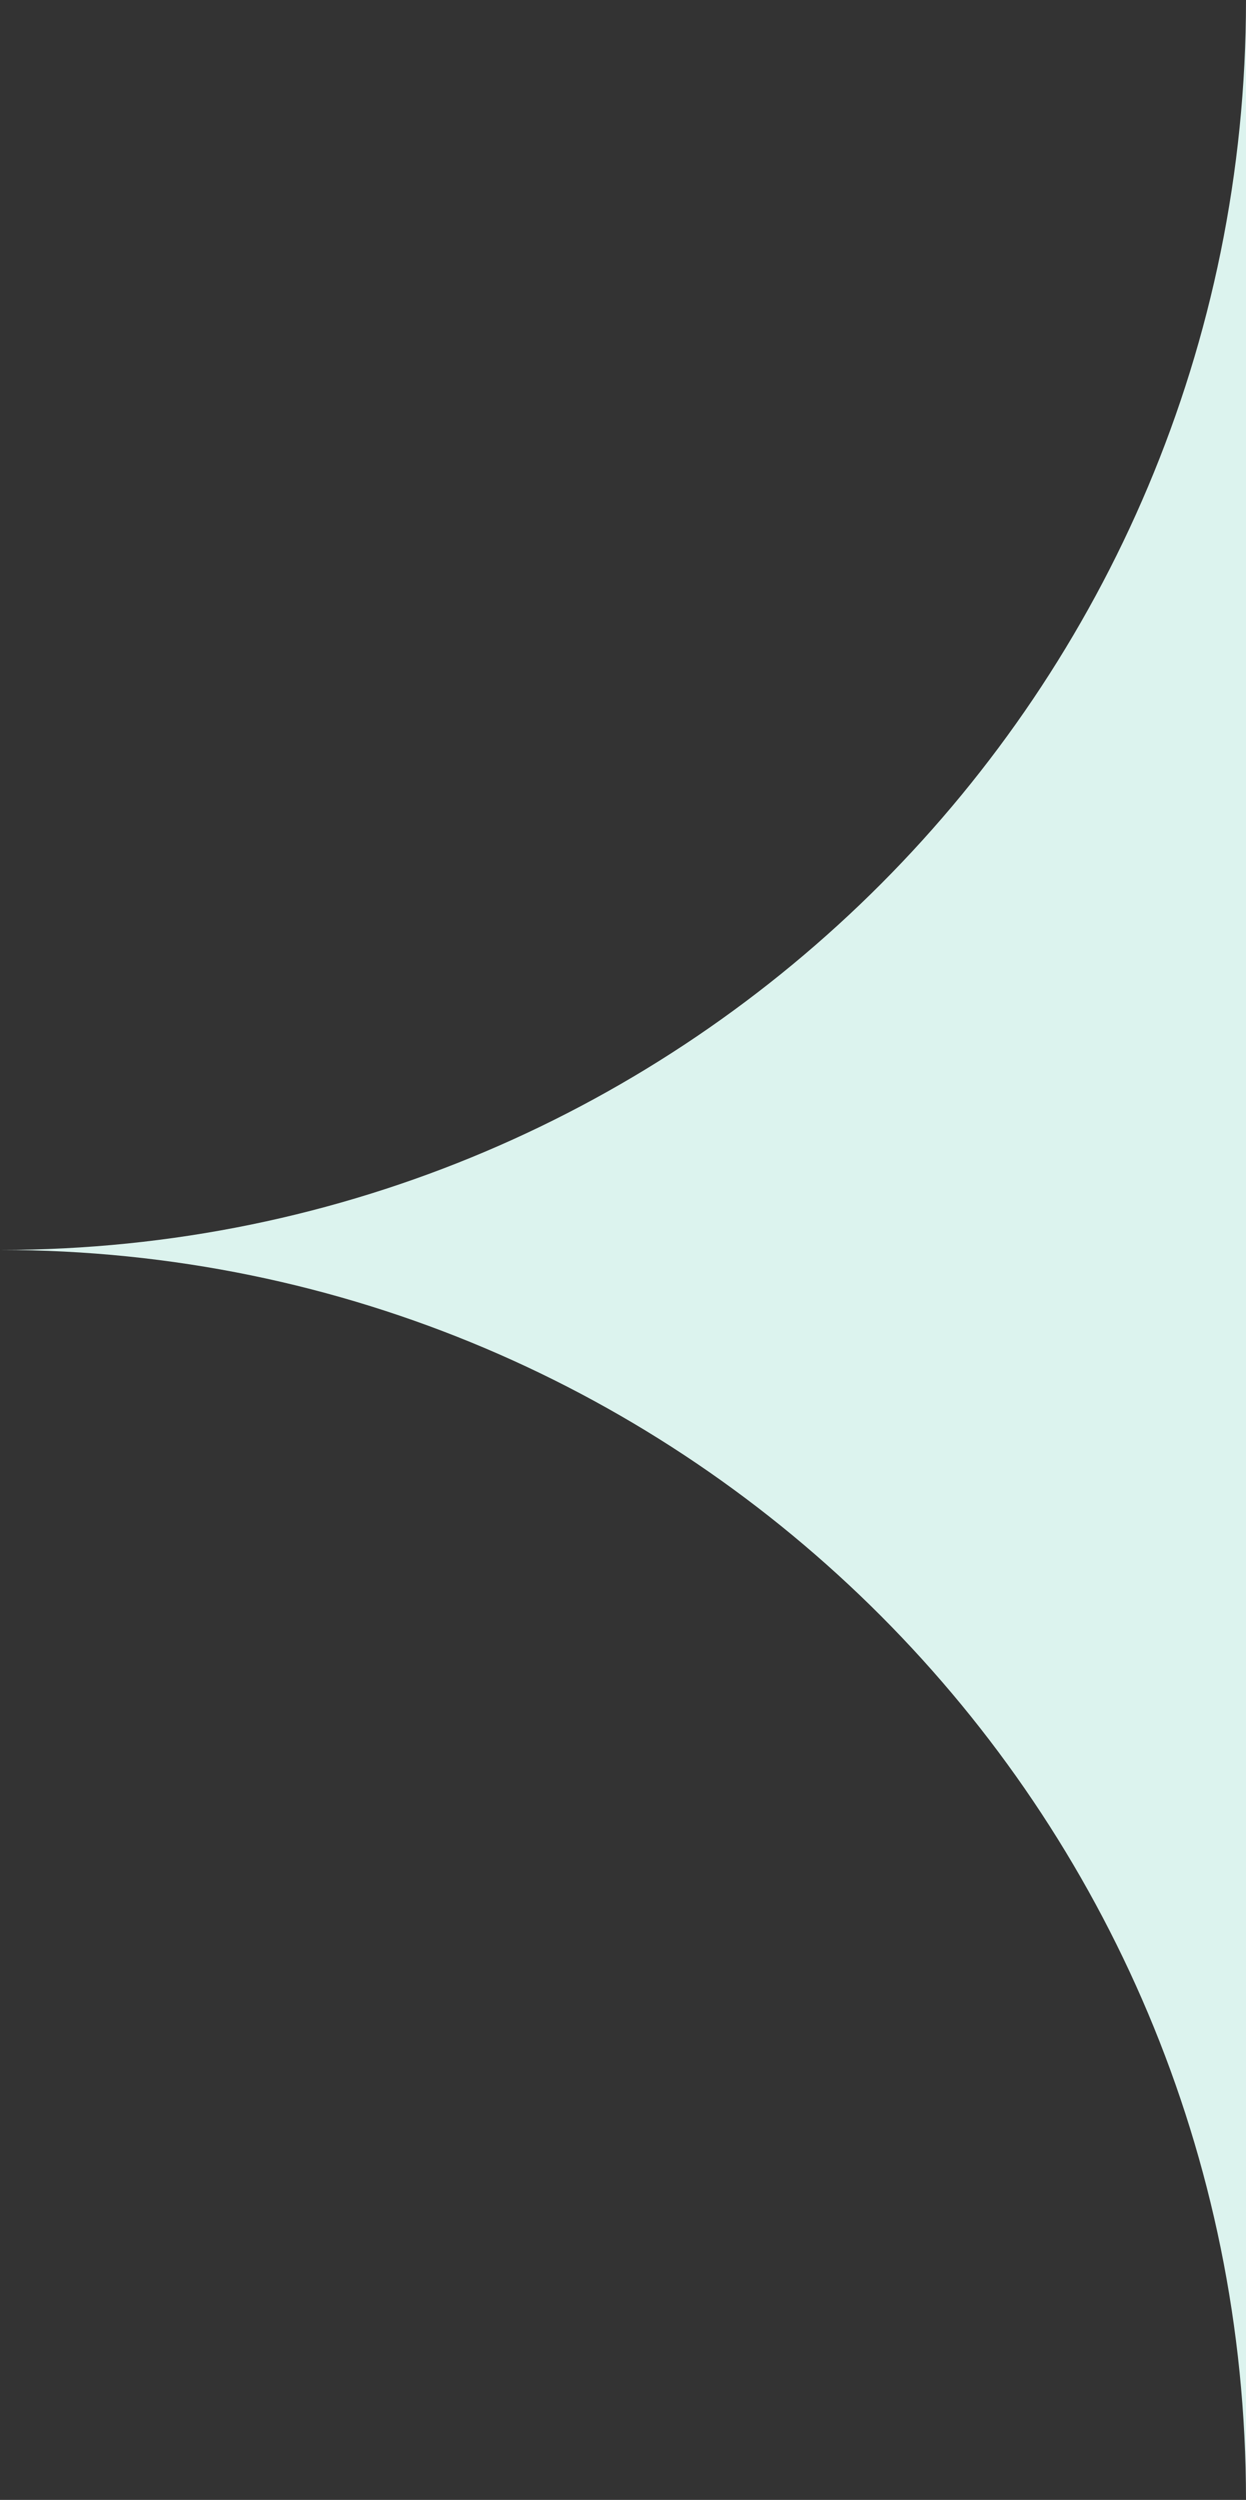 <svg width="195" height="391" viewBox="0 0 195 391" fill="none" xmlns="http://www.w3.org/2000/svg">
<rect x="0" y="0" width="195" height="391" fill="#333333" stroke="none"/>
<path d="M0 195.5C107.695 195.5 195 283.029 195 391V0C195 107.971 107.695 195.5 0 195.5Z" fill="#DCF3EE"/>
</svg>
